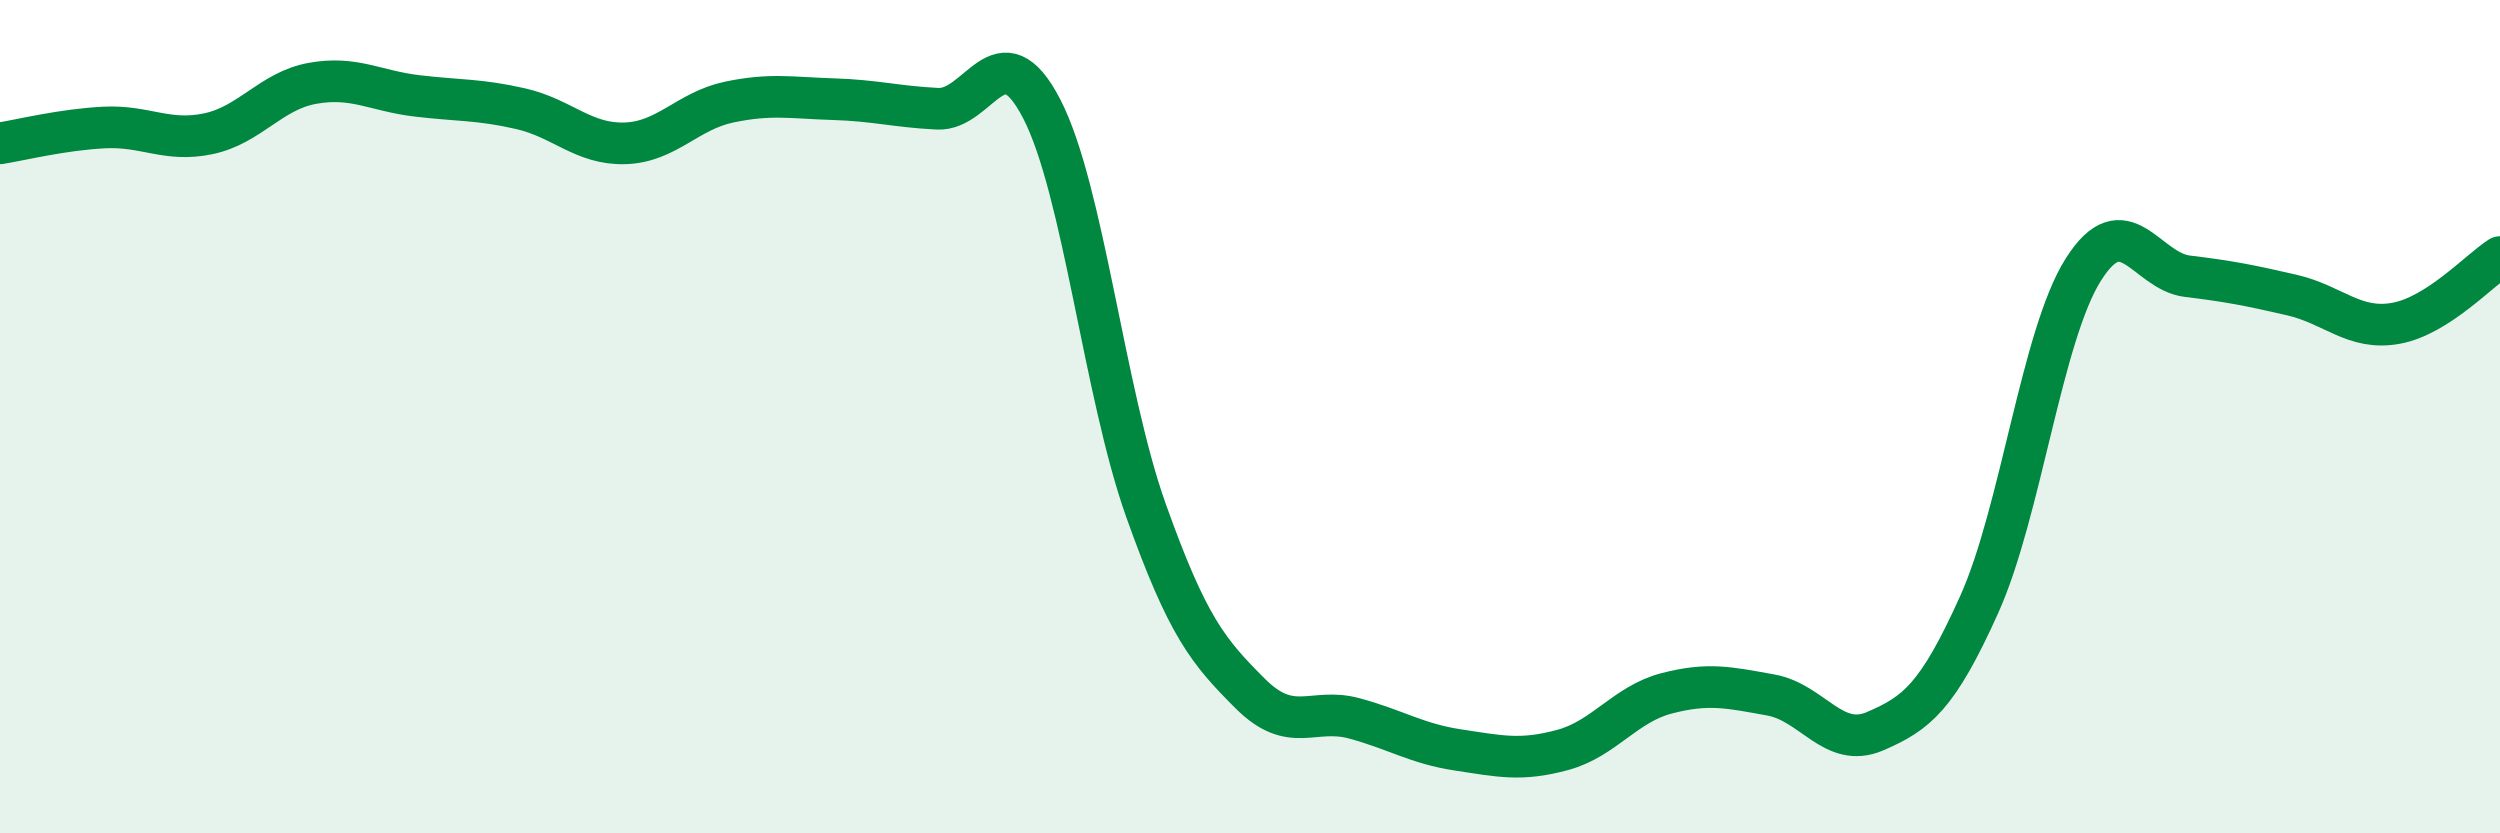 
    <svg width="60" height="20" viewBox="0 0 60 20" xmlns="http://www.w3.org/2000/svg">
      <path
        d="M 0,3.44 C 0.5,3.36 1.5,3.11 2.5,3.06 C 3.5,3.01 4,3.42 5,3.21 C 6,3 6.5,2.18 7.5,2 C 8.5,1.82 9,2.18 10,2.3 C 11,2.42 11.5,2.38 12.5,2.61 C 13.5,2.84 14,3.47 15,3.44 C 16,3.41 16.5,2.66 17.5,2.45 C 18.5,2.24 19,2.35 20,2.38 C 21,2.41 21.5,2.56 22.5,2.61 C 23.5,2.66 24,0.68 25,2.61 C 26,4.54 26.5,9.43 27.5,12.24 C 28.5,15.05 29,15.64 30,16.64 C 31,17.64 31.5,16.97 32.5,17.24 C 33.5,17.51 34,17.85 35,18 C 36,18.15 36.5,18.27 37.5,18 C 38.5,17.73 39,16.9 40,16.64 C 41,16.38 41.5,16.5 42.5,16.68 C 43.5,16.86 44,17.98 45,17.55 C 46,17.12 46.5,16.73 47.5,14.51 C 48.5,12.29 49,8.05 50,6.47 C 51,4.89 51.5,6.51 52.5,6.63 C 53.5,6.75 54,6.85 55,7.08 C 56,7.31 56.5,7.94 57.5,7.76 C 58.5,7.58 59.5,6.49 60,6.17L60 20L0 20Z"
        fill="#008740"
        opacity="0.1"
        stroke-linecap="round"
        stroke-linejoin="round"
      />
      <path
        d="M 0,3.44 C 0.5,3.36 1.5,3.11 2.5,3.06 C 3.5,3.01 4,3.42 5,3.21 C 6,3 6.5,2.18 7.5,2 C 8.5,1.82 9,2.18 10,2.3 C 11,2.42 11.5,2.38 12.5,2.61 C 13.5,2.84 14,3.47 15,3.44 C 16,3.41 16.5,2.66 17.5,2.45 C 18.5,2.24 19,2.35 20,2.38 C 21,2.41 21.5,2.56 22.5,2.61 C 23.5,2.66 24,0.68 25,2.61 C 26,4.54 26.5,9.43 27.5,12.24 C 28.5,15.05 29,15.64 30,16.64 C 31,17.64 31.5,16.97 32.5,17.24 C 33.5,17.51 34,17.85 35,18 C 36,18.15 36.5,18.27 37.5,18 C 38.5,17.73 39,16.9 40,16.64 C 41,16.38 41.5,16.5 42.5,16.68 C 43.5,16.86 44,17.98 45,17.55 C 46,17.12 46.5,16.73 47.5,14.51 C 48.5,12.29 49,8.05 50,6.47 C 51,4.89 51.5,6.51 52.5,6.63 C 53.5,6.75 54,6.85 55,7.08 C 56,7.31 56.5,7.94 57.5,7.76 C 58.5,7.58 59.5,6.49 60,6.17"
        stroke="#008740"
        stroke-width="1"
        fill="none"
        stroke-linecap="round"
        stroke-linejoin="round"
      />
    </svg>
  